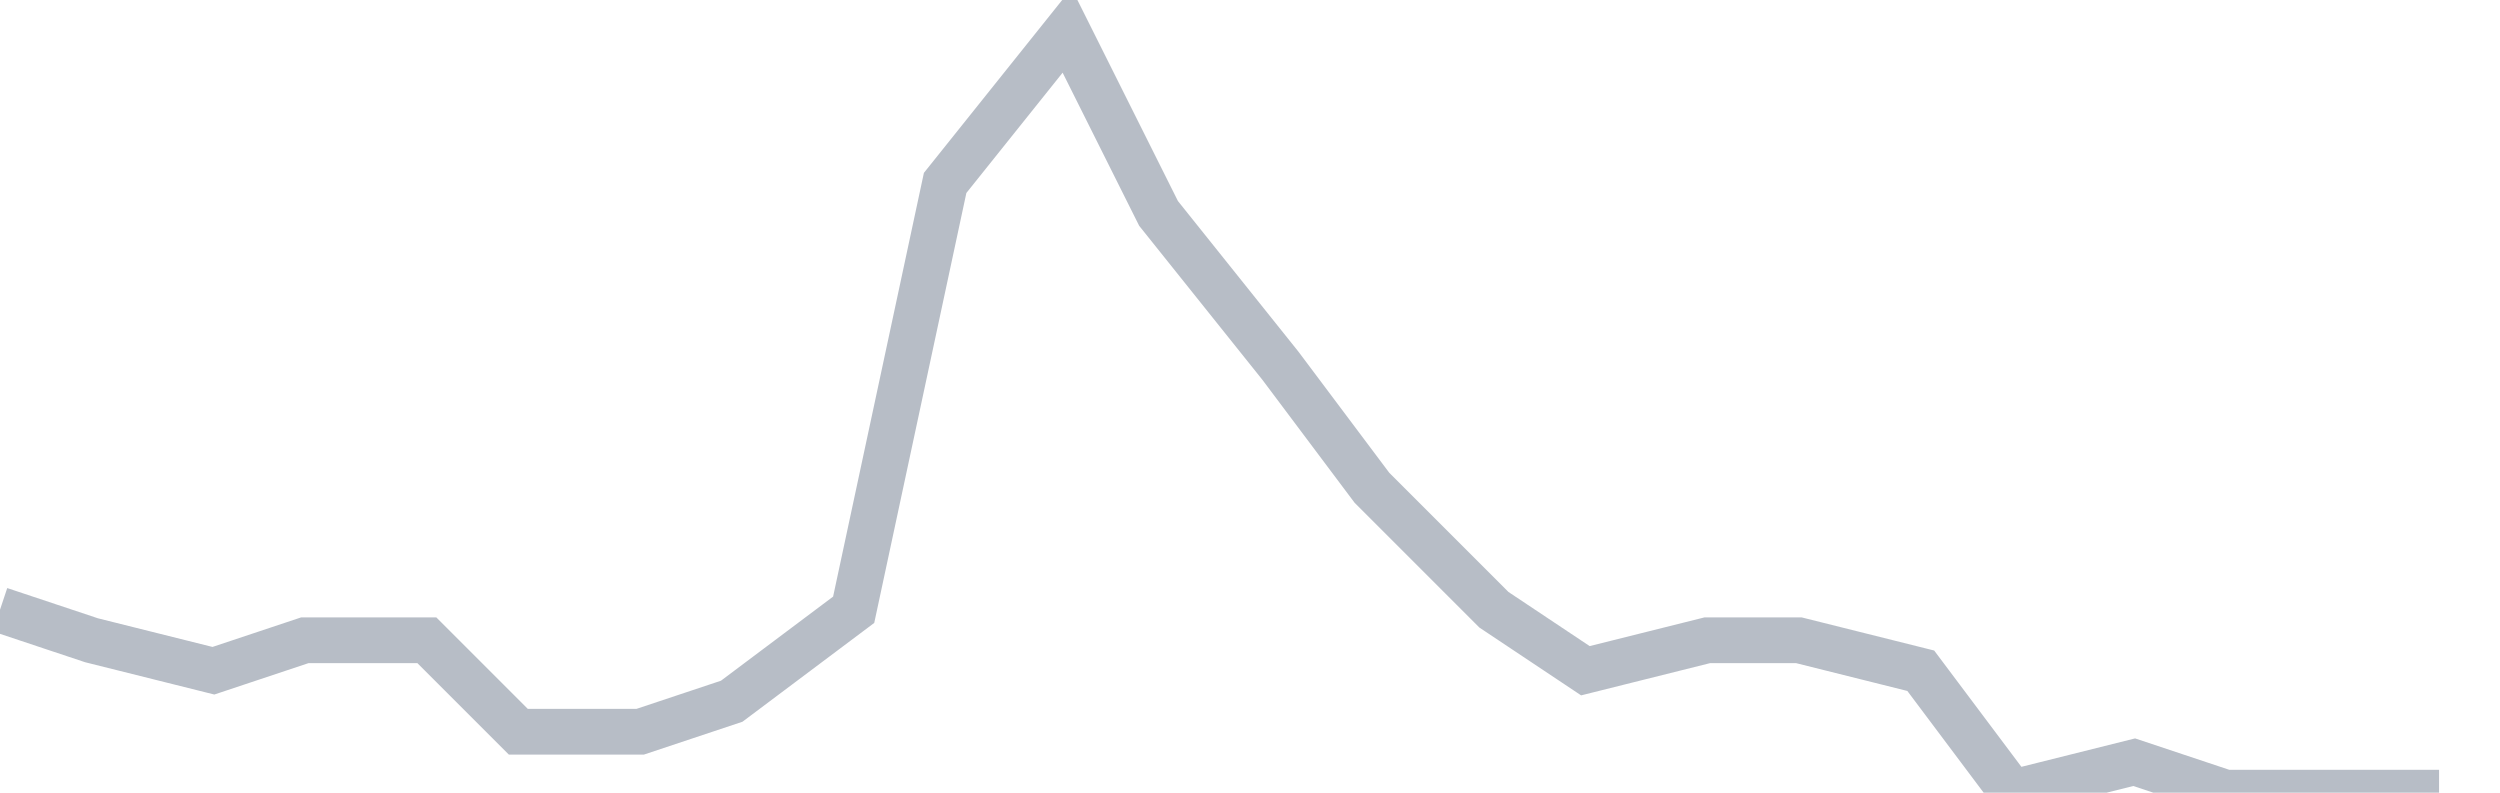 <svg width="82" height="26" fill="none" xmlns="http://www.w3.org/2000/svg"><path d="M0 20l3 1 4 1 3-1h4l3 3h4l3-1 4-3 3-14 4-5 3 6 4 5 3 4 4 4 3 2 4-1h3l4 1 3 4 4-1 3 1h7" stroke="#B7BDC6" stroke-width="1.5"/></svg>